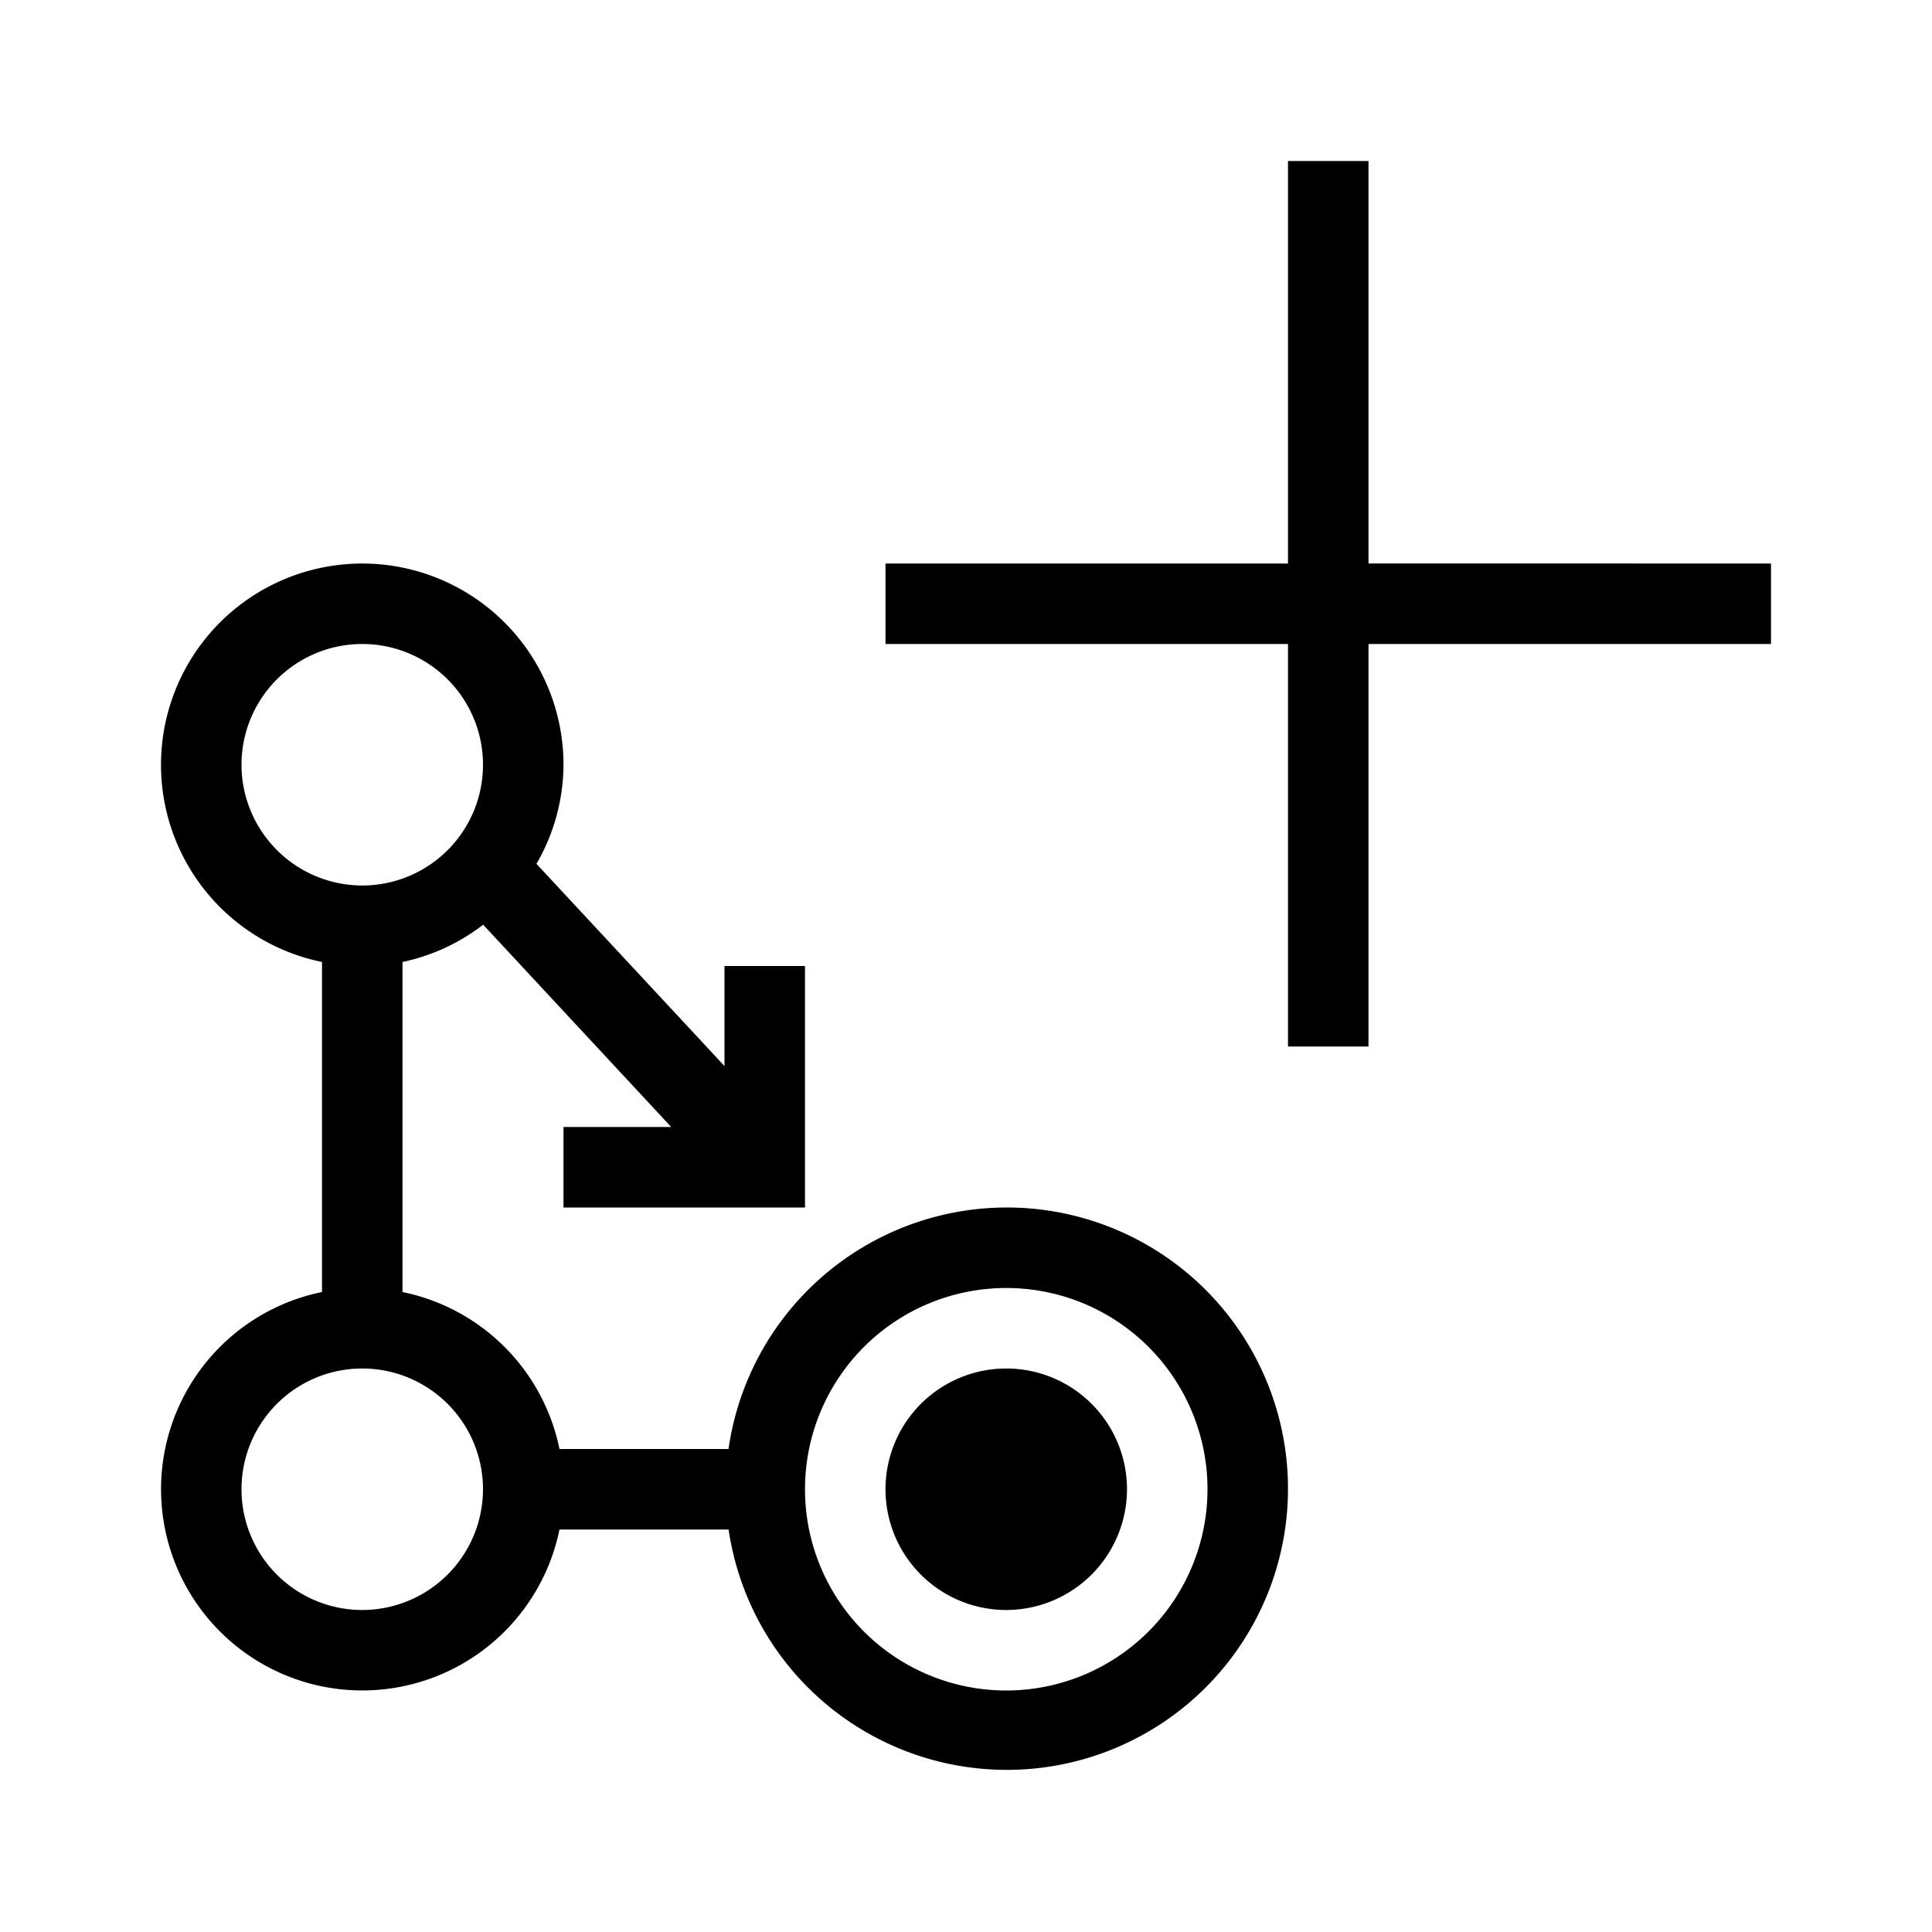 <?xml version="1.0" encoding="utf-8"?><!-- Uploaded to: SVG Repo, www.svgrepo.com, Generator: SVG Repo Mixer Tools -->
<svg width="800px" height="800px" viewBox="0 0 24 24" xmlns="http://www.w3.org/2000/svg"><path d="M22 7v1h-5v5h-1V8h-5V7h5V2h1v5zm-9.5 8a3.494 3.494 0 0 0-3.45 3h-.8l.001-.003V18H6.95A2.502 2.502 0 0 0 5 16.05v-4.1a2.477 2.477 0 0 0 1.002-.463L8.338 14H7v1h3v-3H9v1.243l-2.336-2.512A2.473 2.473 0 0 0 7 9.5a2.5 2.5 0 1 0-3 2.45v4.1A2.5 2.5 0 1 0 6.95 19h1.3l.001.002V19h.8a3.493 3.493 0 1 0 3.449-4zM3 9.5A1.5 1.5 0 1 1 4.5 11 1.502 1.502 0 0 1 3 9.5zM4.5 20A1.5 1.5 0 1 1 6 18.5 1.502 1.502 0 0 1 4.5 20zm8 1a2.5 2.5 0 1 1 2.5-2.5 2.502 2.502 0 0 1-2.5 2.5zm1.5-2.5a1.5 1.5 0 1 0-1.5 1.5 1.502 1.502 0 0 0 1.5-1.5z"/><path fill="none" d="M0 0h24v24H0z"/></svg>